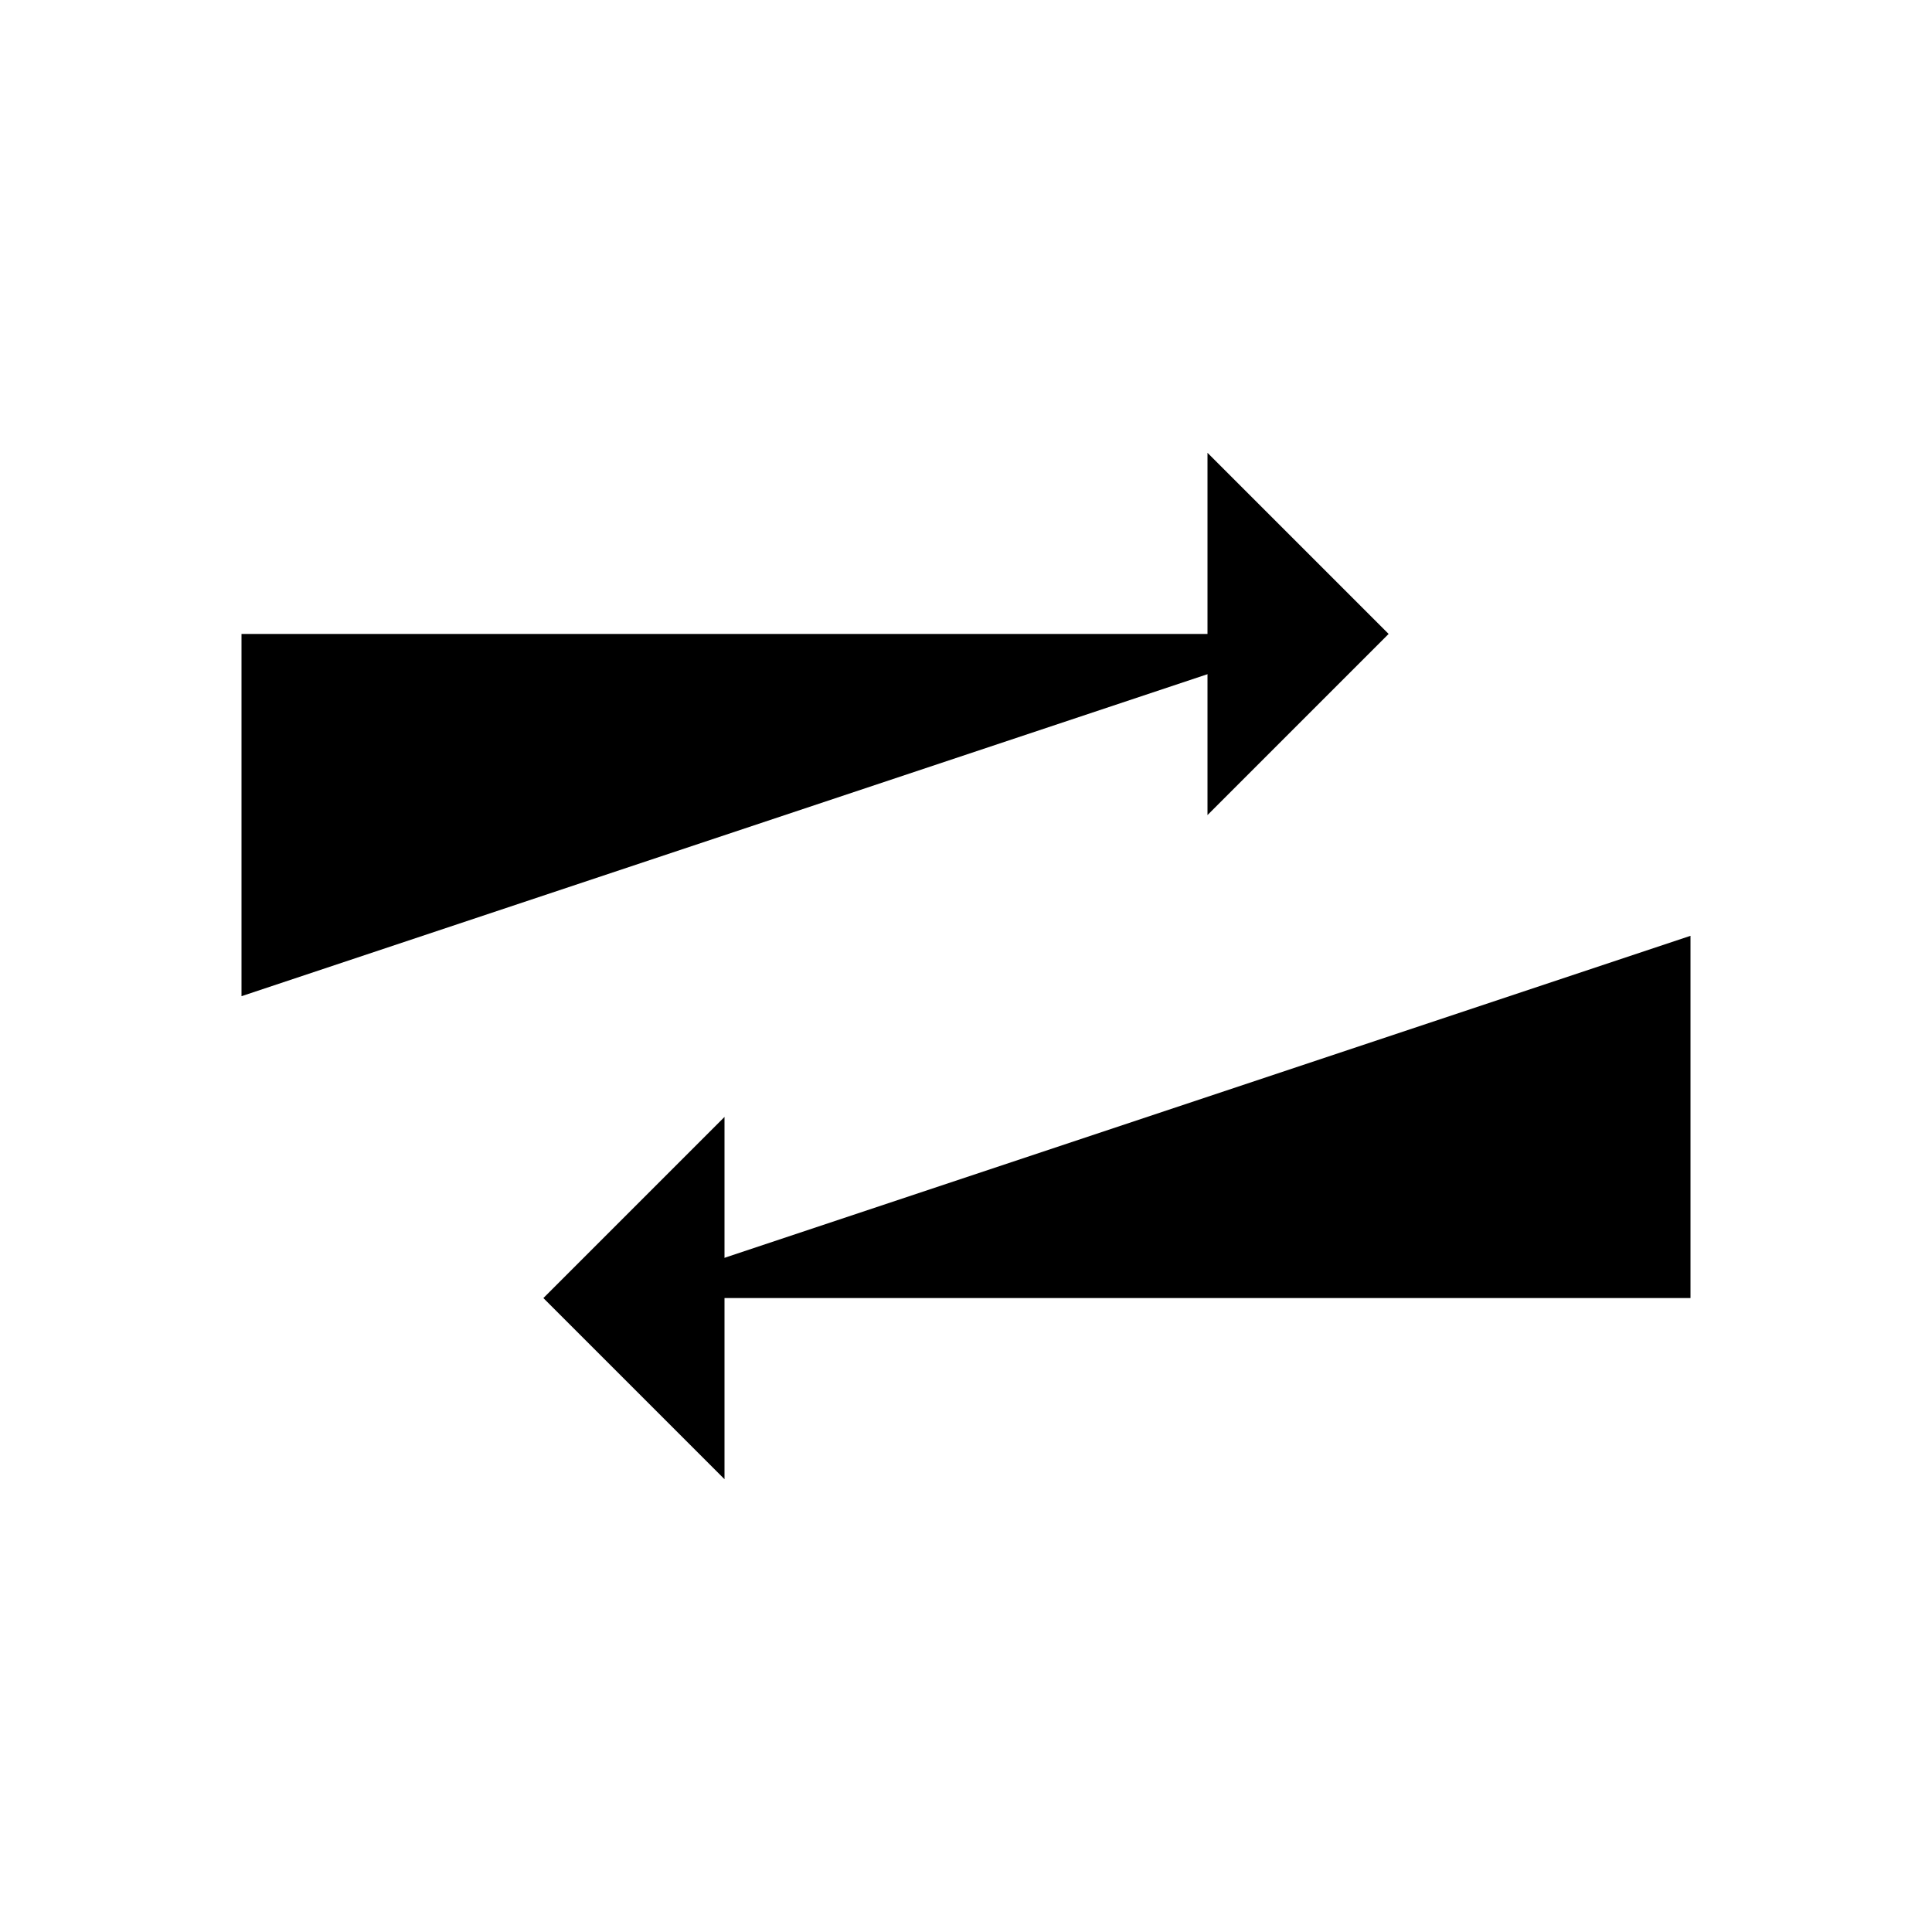 <svg xmlns="http://www.w3.org/2000/svg" viewBox="0 0 512 512" class="ionicon"><path d="m320 120 48 48-48 48" stroke-linecap="square" stroke-miterlimit="10" class="ionicon-fill-none ionicon-stroke-width"/><path d="M352 168H64v96M192 392l-48-48 48-48" stroke-linecap="square" stroke-miterlimit="10" class="ionicon-fill-none ionicon-stroke-width"/><path d="M160 344h288v-96" stroke-linecap="square" stroke-miterlimit="10" class="ionicon-fill-none ionicon-stroke-width"/></svg>